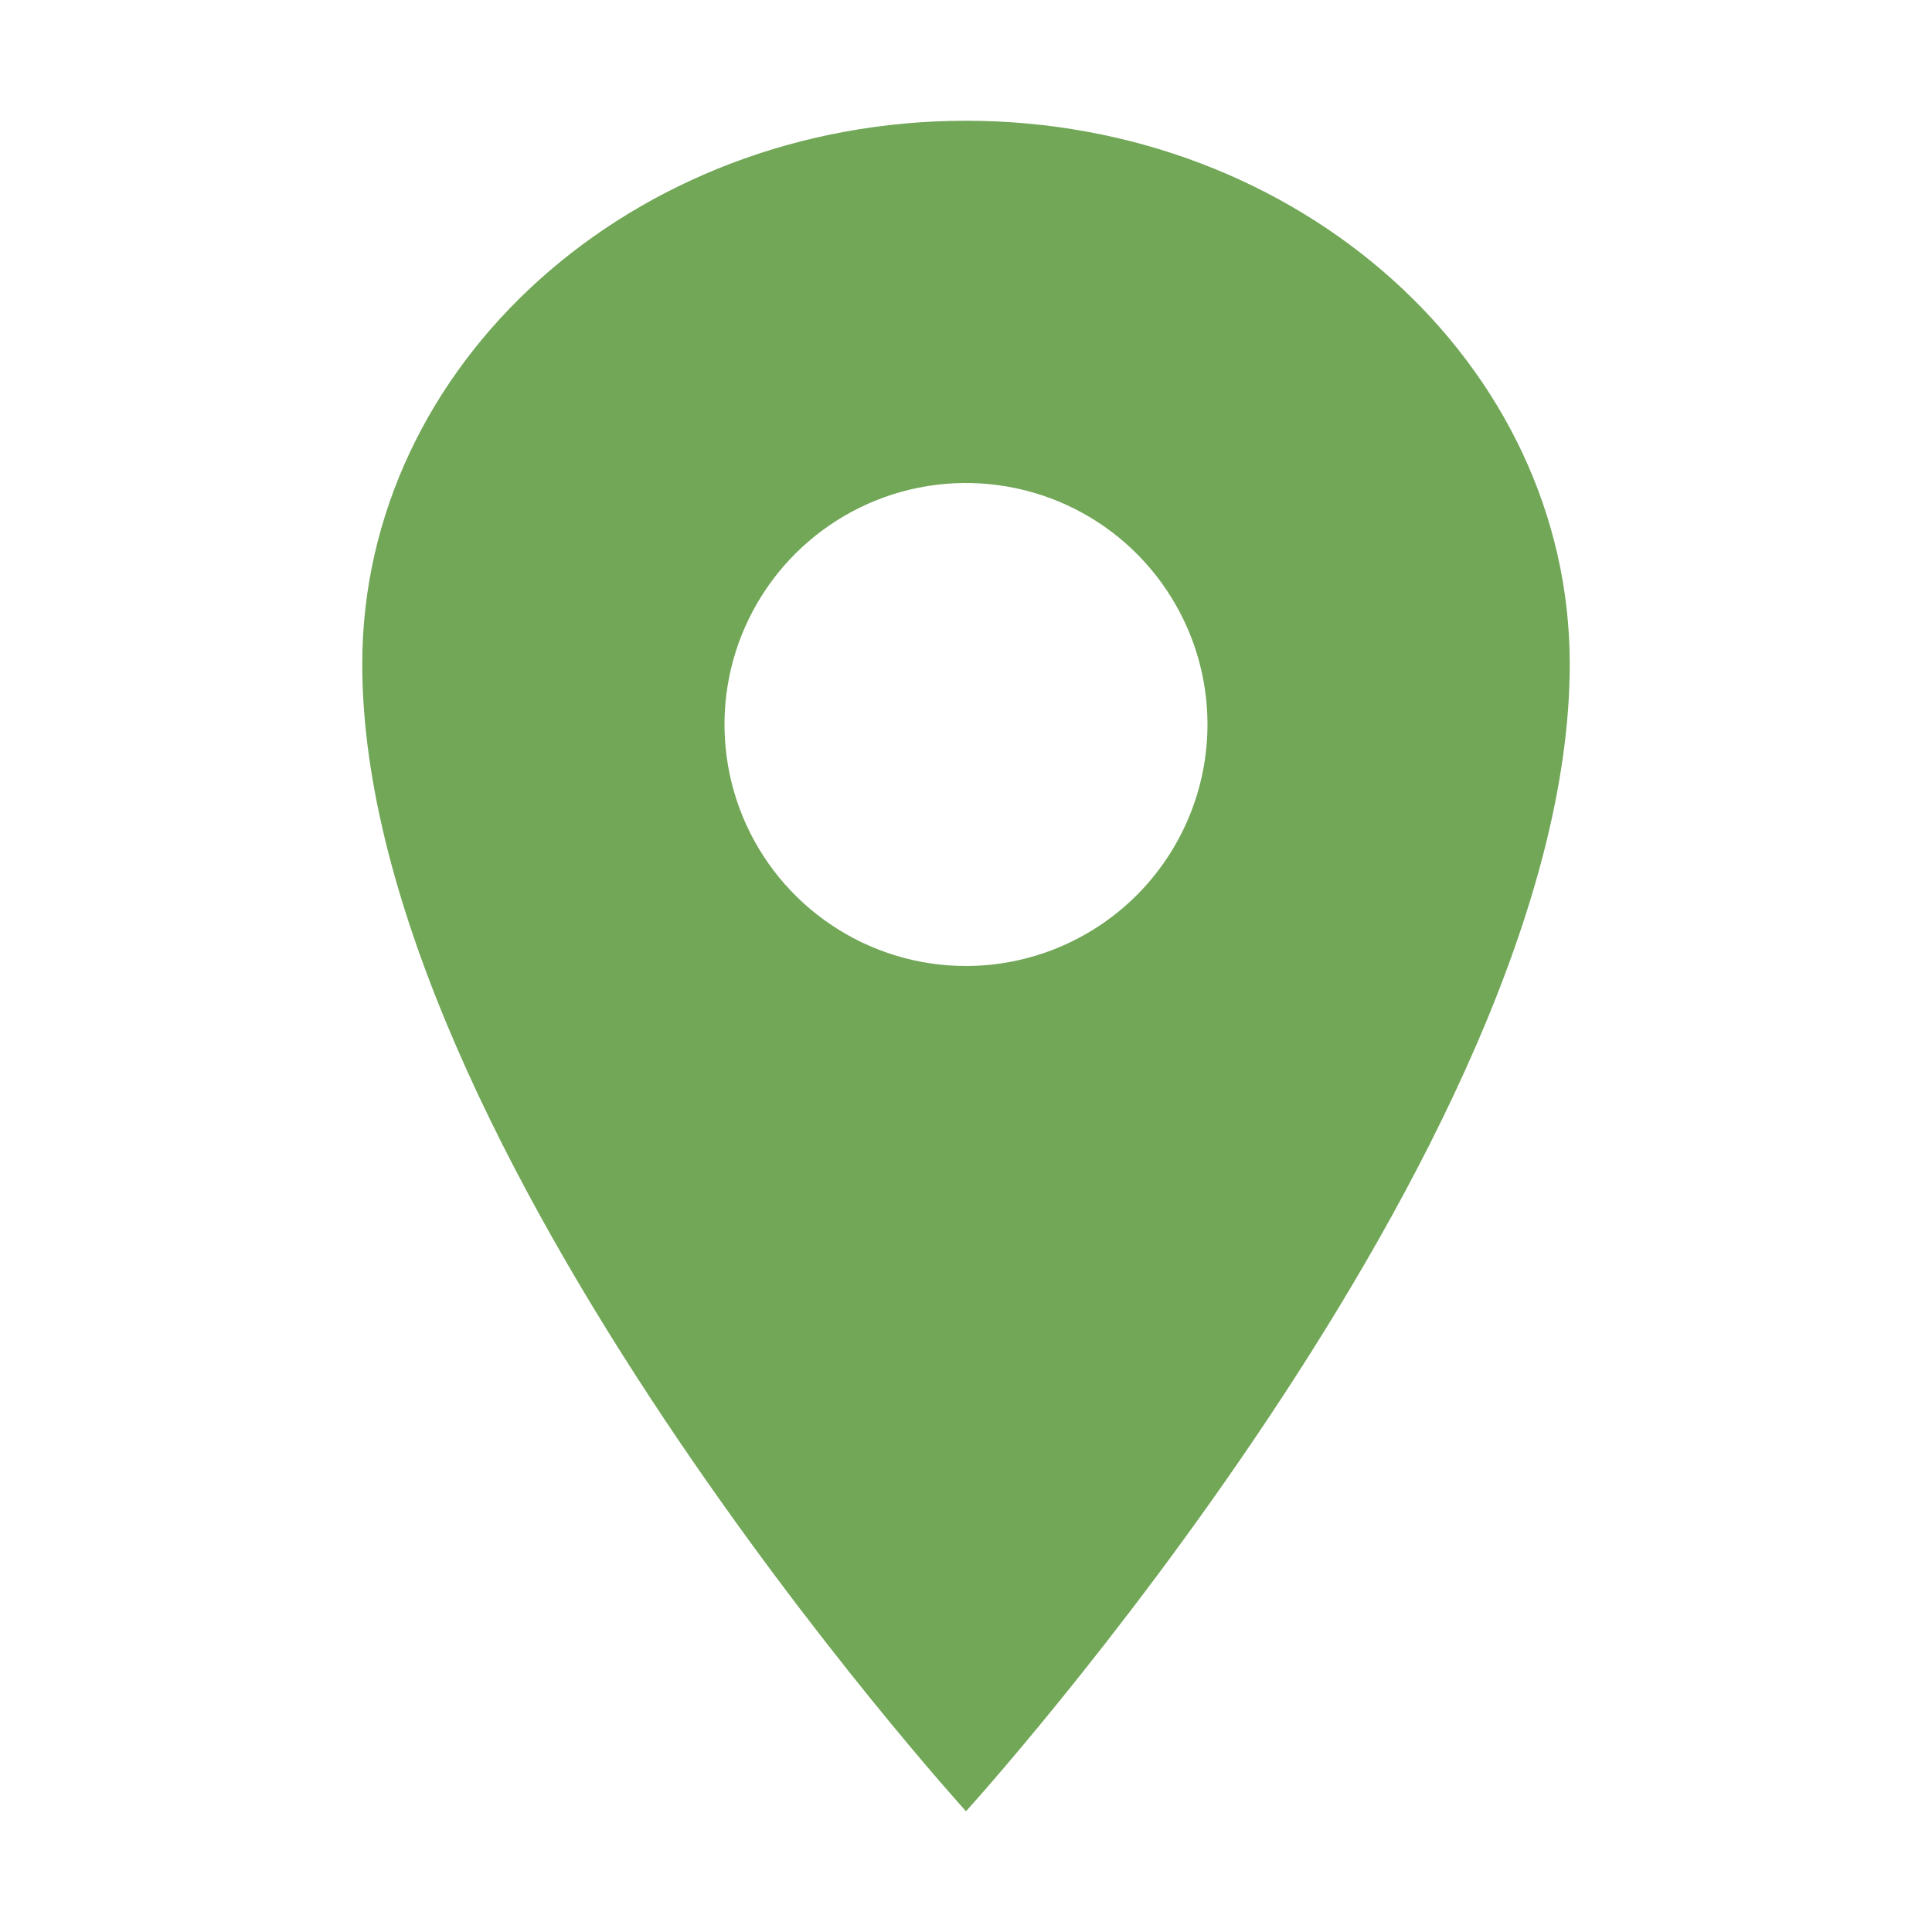 <svg width="28" height="28" viewBox="0 0 28 28" fill="none" xmlns="http://www.w3.org/2000/svg">
<path d="M14 1.75C9.169 1.75 5.25 5.278 5.25 9.625C5.25 16.625 14 26.25 14 26.25C14 26.25 22.75 16.625 22.75 9.625C22.75 5.278 18.831 1.75 14 1.75ZM14 14C13.308 14 12.631 13.795 12.056 13.41C11.48 13.026 11.031 12.479 10.766 11.839C10.502 11.2 10.432 10.496 10.567 9.817C10.702 9.138 11.036 8.515 11.525 8.025C12.015 7.536 12.638 7.202 13.317 7.067C13.996 6.932 14.7 7.002 15.339 7.266C15.979 7.531 16.526 7.98 16.91 8.556C17.295 9.131 17.5 9.808 17.5 10.5C17.499 11.428 17.13 12.318 16.474 12.974C15.818 13.63 14.928 13.999 14 14Z" fill="#71A757"/>
</svg>
